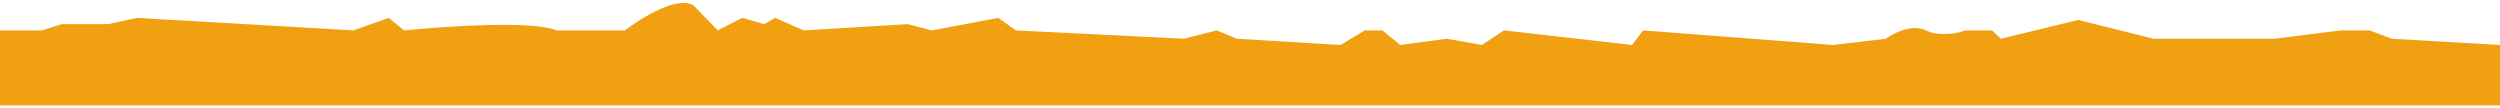 <svg width="600" height="26" viewBox="0 0 600 26" fill="none" xmlns="http://www.w3.org/2000/svg">
<path d="M10.071 7.294H0V25.294H600V10.794L574.028 9.294L568.728 7.294H561.837L545.936 9.294H526.855H516.784L508.834 7.294L498.763 4.794L480.212 9.294L478.092 7.294H471.731C469.965 7.961 465.583 8.894 462.191 7.294C458.799 5.694 454.417 7.961 452.65 9.294L439.929 10.794L394.346 7.294L391.696 10.794L360.954 7.294L355.654 10.794L347.173 9.294L336.042 10.794L331.802 7.294H327.562L321.731 10.794L296.82 9.294L292.049 7.294L284.099 9.294L243.816 7.294L239.576 4.294L223.675 7.294L217.845 5.794L192.933 7.294L186.042 4.294L183.392 5.794L178.092 4.294L172.261 7.294L166.431 1.294C162.615 -1.106 153.887 4.294 150 7.294H133.569C128.057 4.894 106.89 6.294 96.996 7.294L93.286 4.294L84.806 7.294L32.862 4.294L25.972 5.794H14.841L10.071 7.294Z" fill="#F1A011"/>
</svg>
